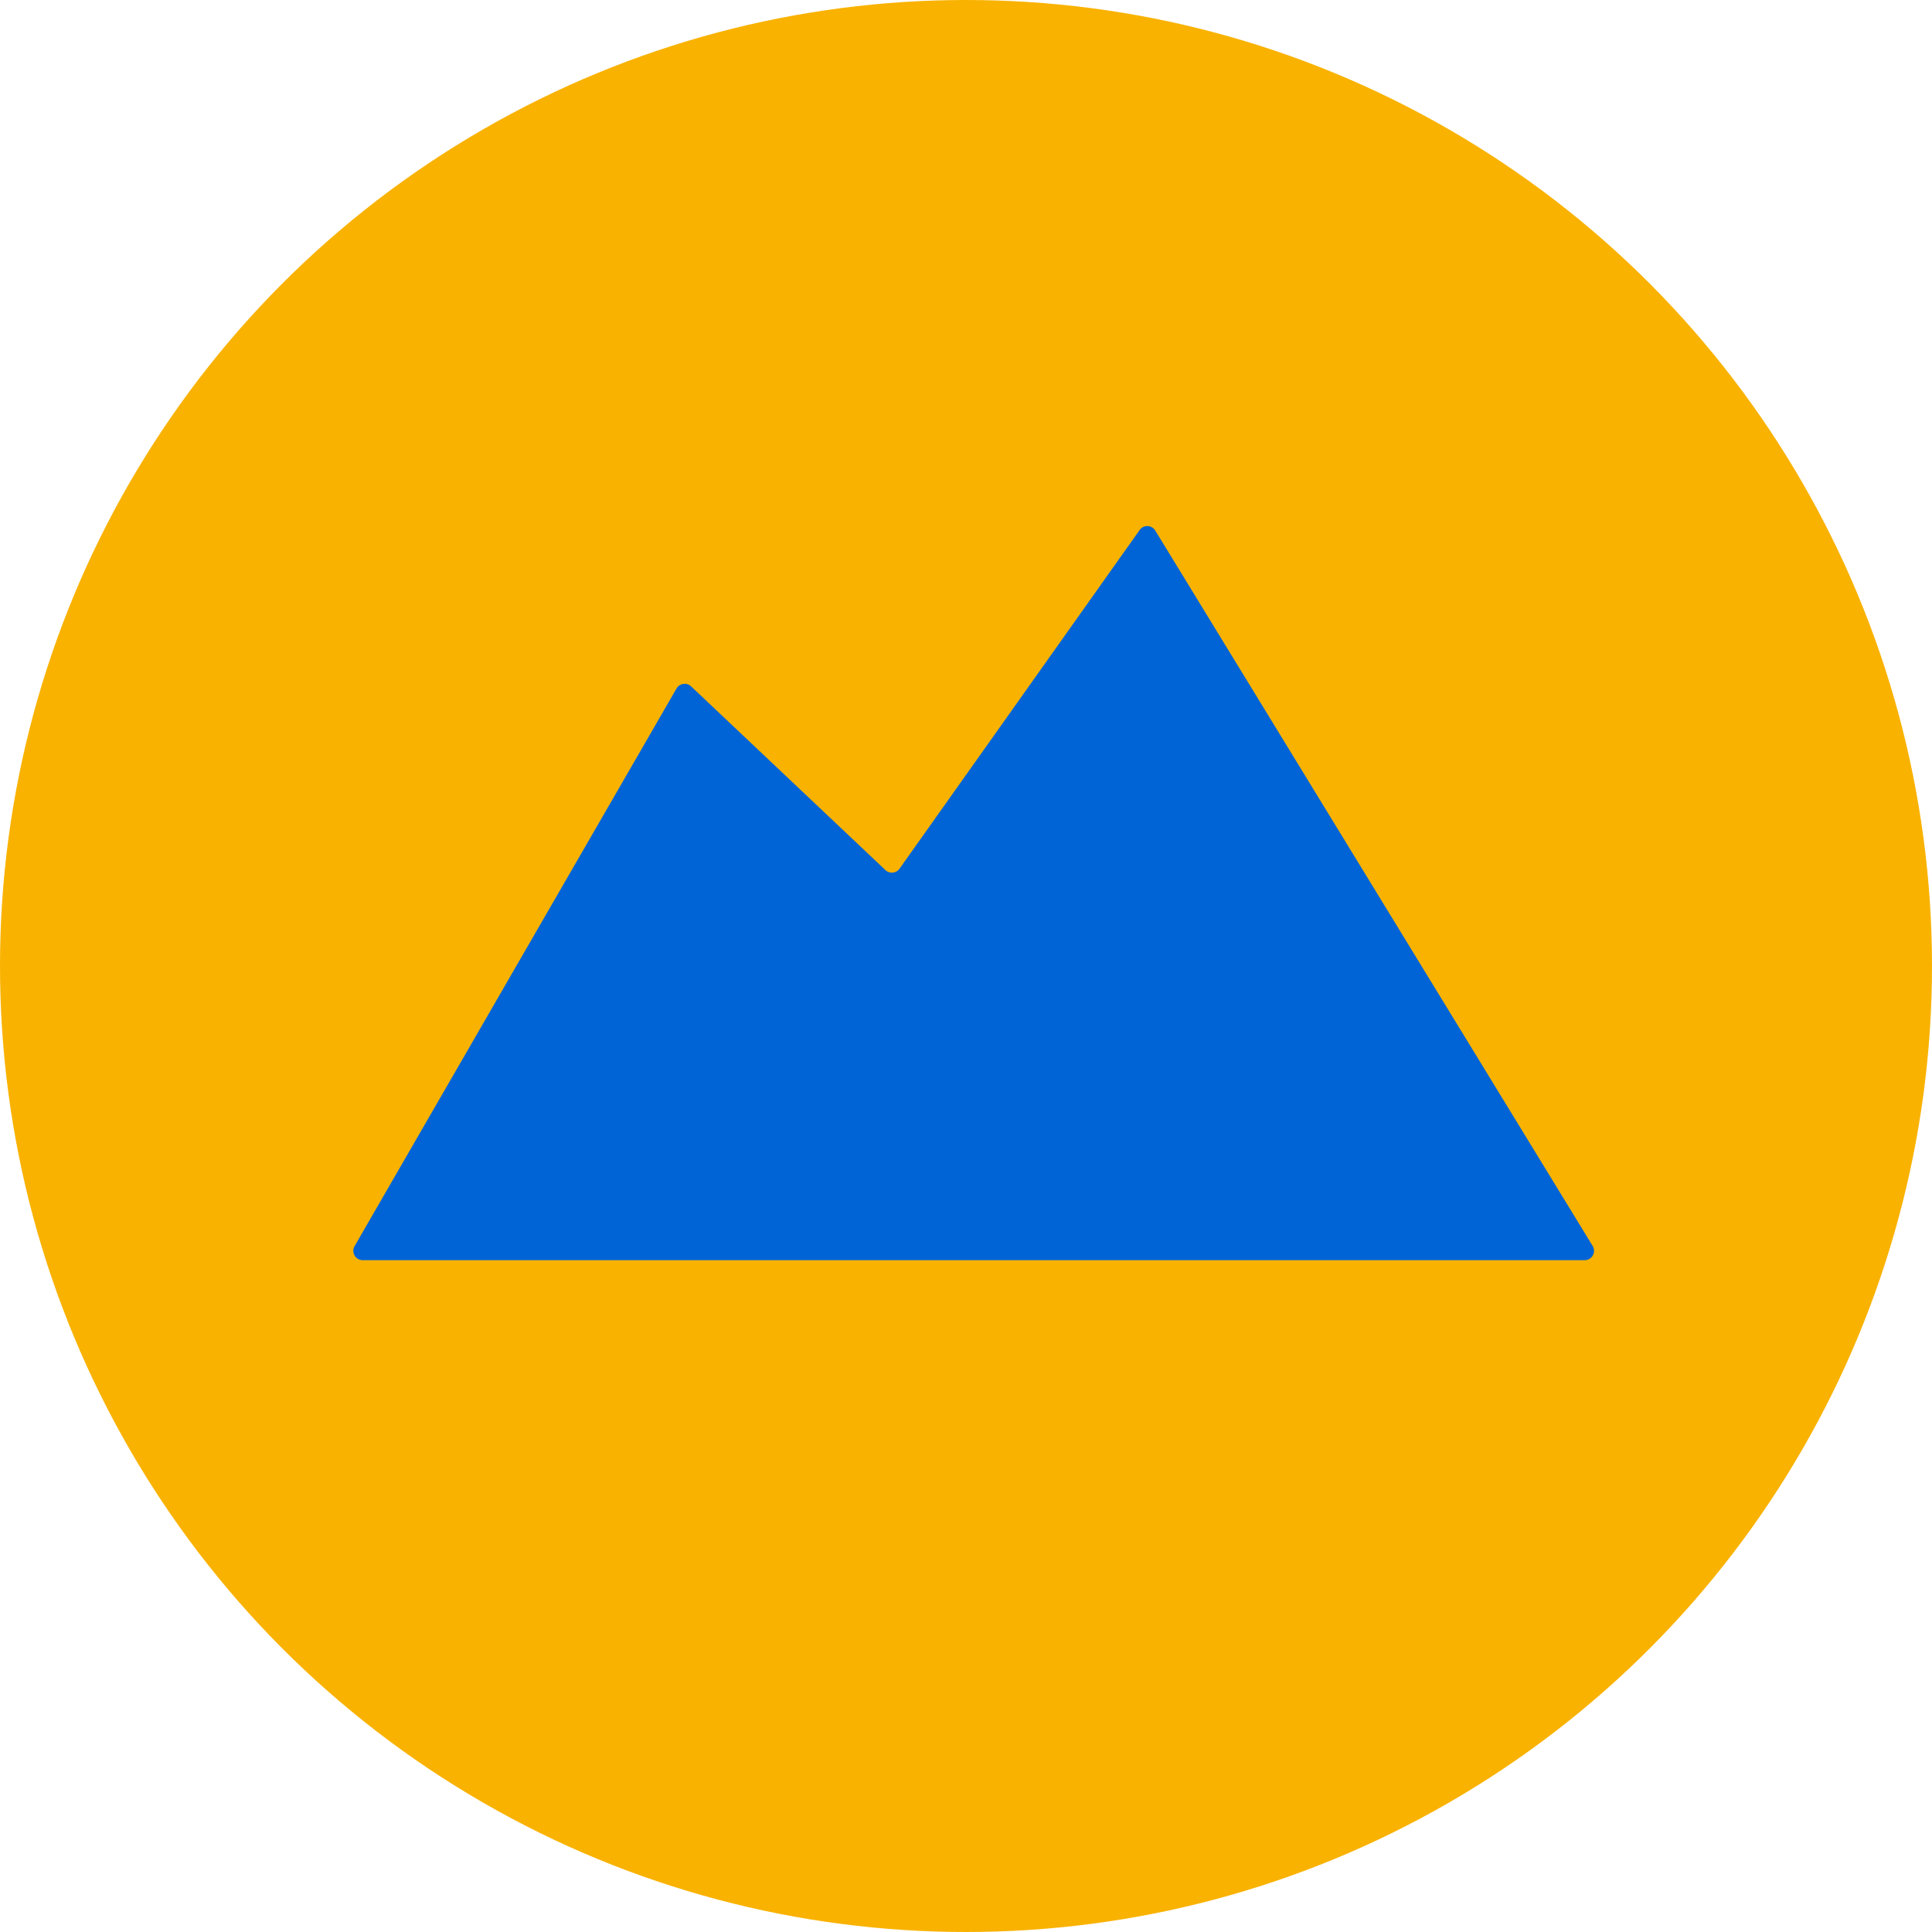 <?xml version="1.0" encoding="UTF-8"?>
<svg xmlns="http://www.w3.org/2000/svg" viewBox="0 0 595.28 595.28">
  <defs>
    <style>
      .c {
        fill: #f9b200;
      }

      .c, .d {
        stroke-width: 0px;
      }

      .d {
        fill: #0064d7;
      }
    </style>
  </defs>
  <g id="a" data-name="HG">
    <circle class="c" cx="297.64" cy="297.64" r="297.64"></circle>
  </g>
  <g id="b" data-name="FG">
    <path class="d" d="m160.31,295.51l48.15-83.39c.93-1.61,3.12-1.93,4.47-.65l59.9,56.63c1.27,1.2,3.31,1,4.32-.43l74-104.37c1.18-1.66,3.66-1.61,4.76.1l134.85,220.56c1.11,1.92-.28,4.32-2.49,4.32h-130.79s-36.5,0-36.5,0h-99.27s-7.84,0-7.84,0h-102.13c-2.21,0-3.6-2.4-2.49-4.32l51.06-88.45Z"></path>
  </g>
</svg>
